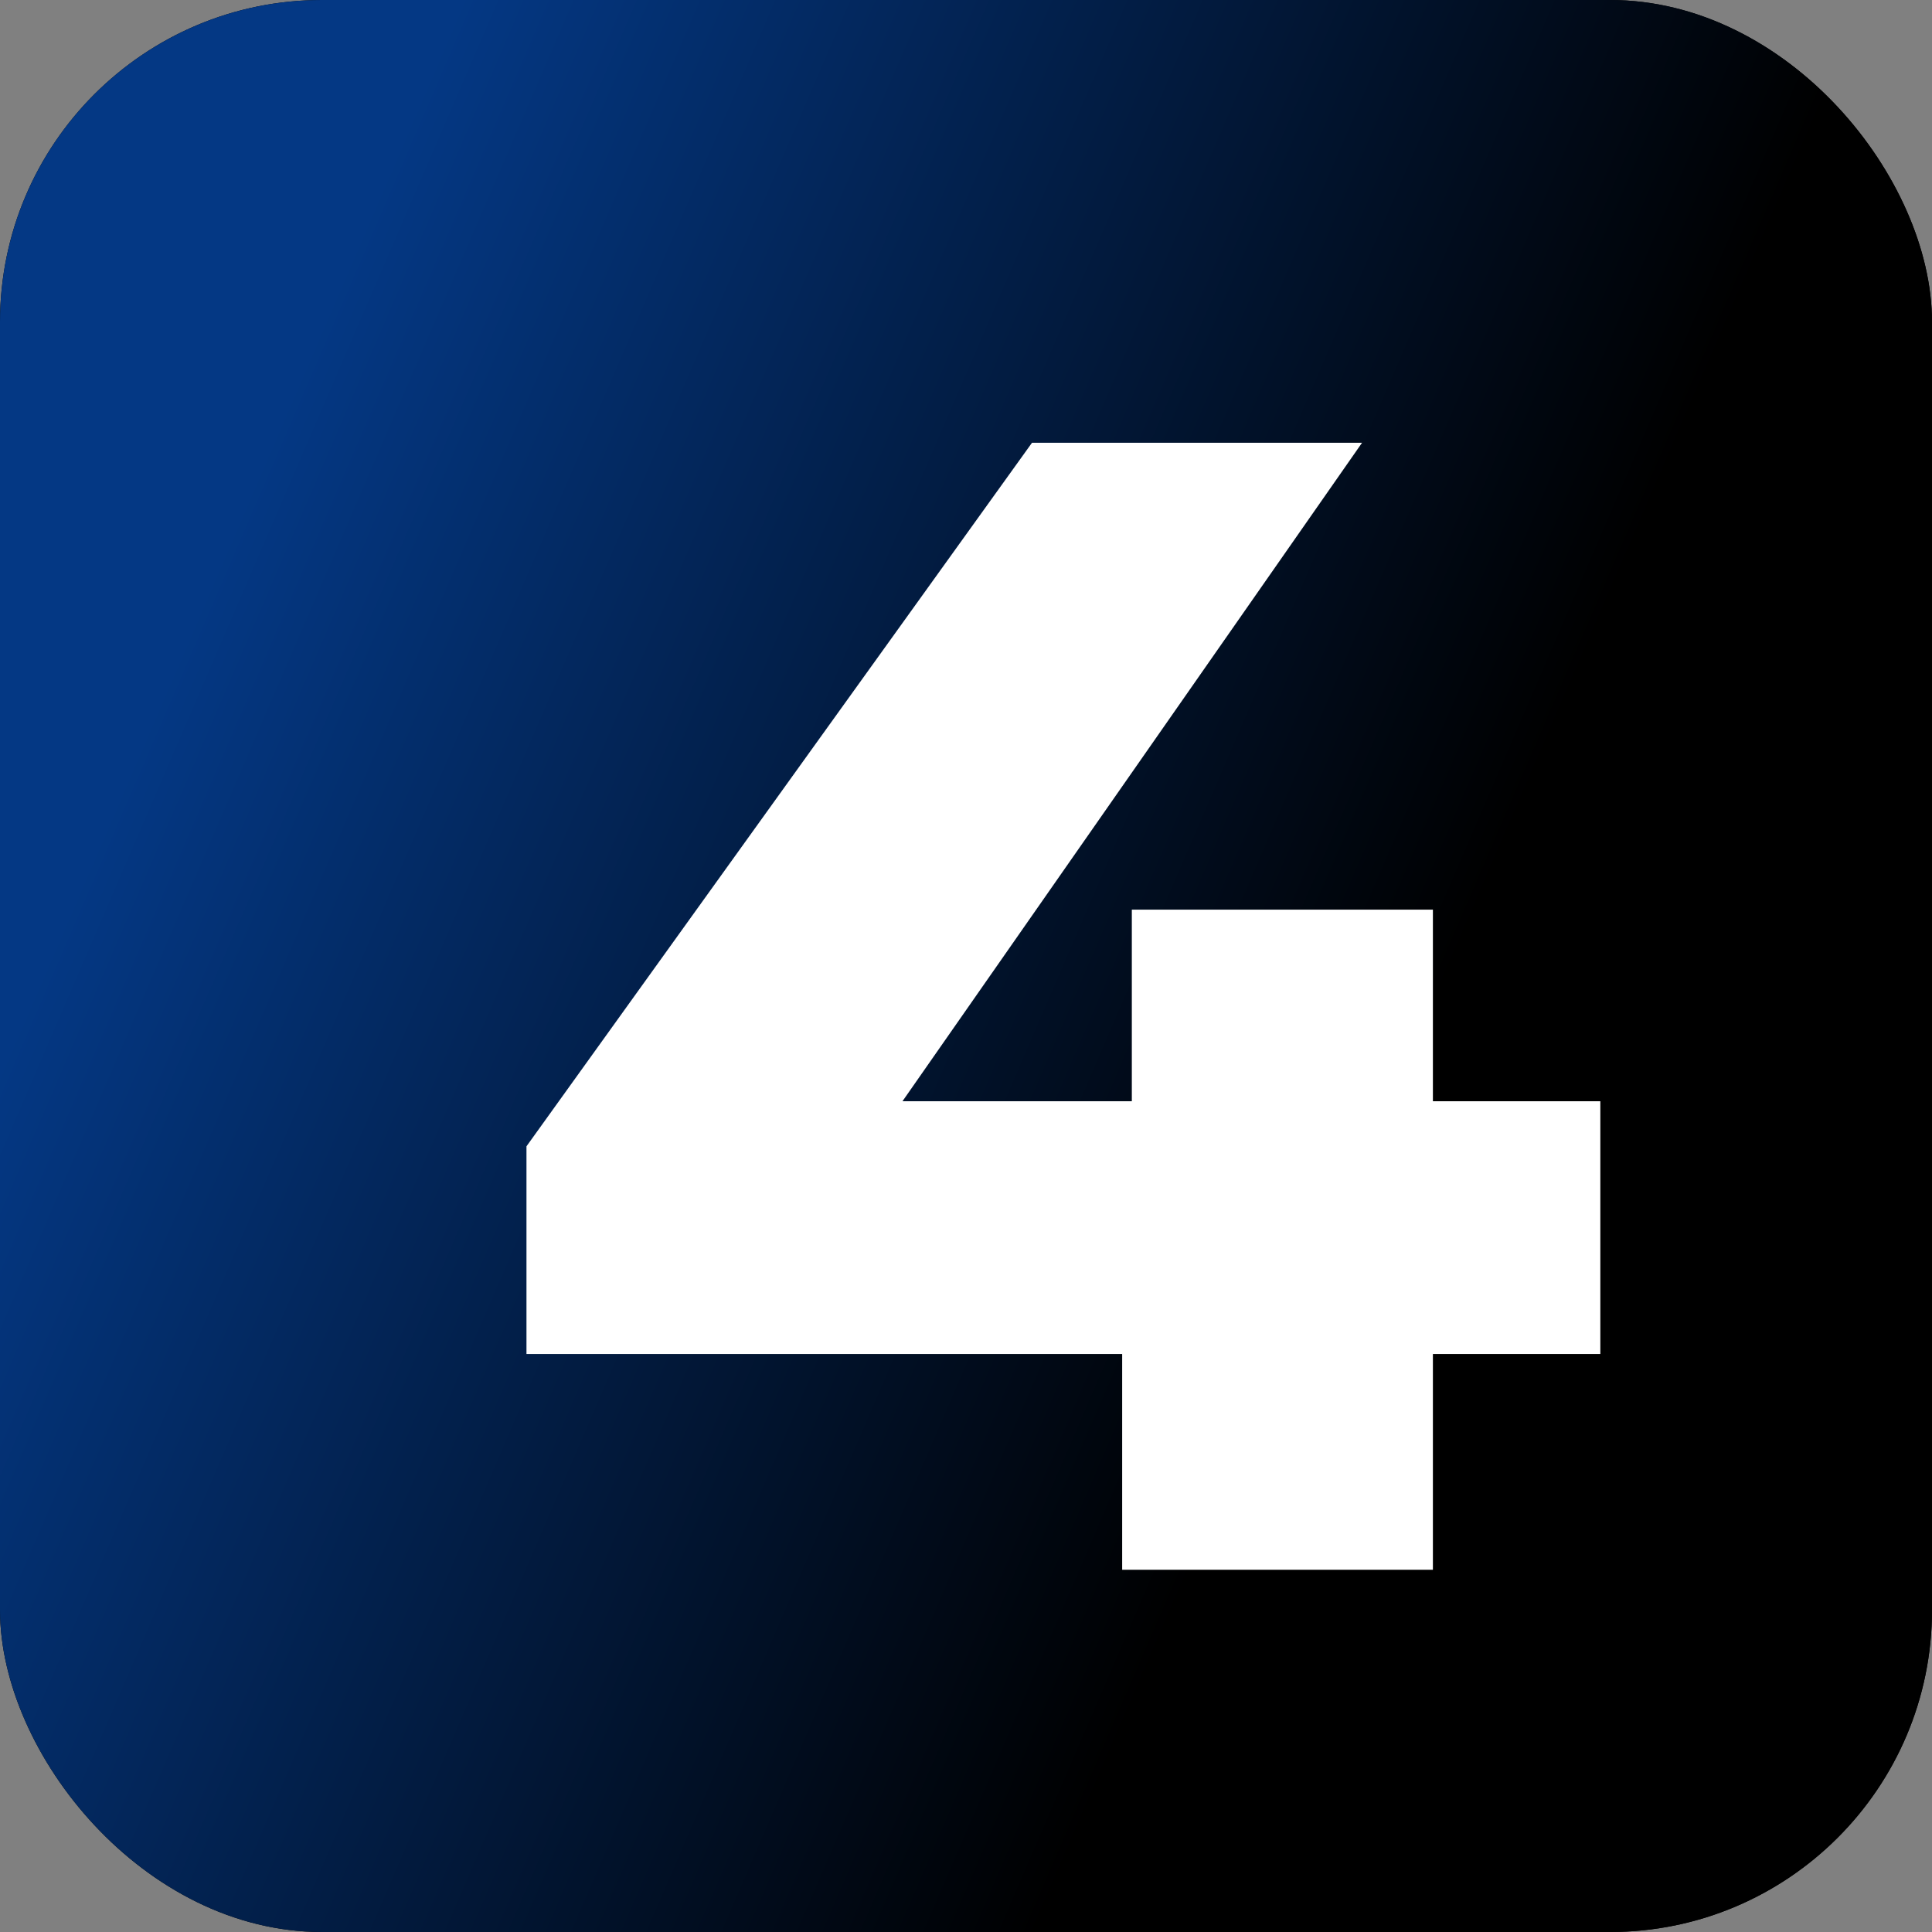 <svg width="48" height="48" viewBox="0 0 48 48" fill="none" xmlns="http://www.w3.org/2000/svg">
<rect x="0" y="0" width="48" height="48" fill="#808080" stroke="none"/>
<rect width="48" height="48" rx="8" fill="black"/>
<rect width="48" height="48" rx="8" fill="url(#paint0_linear_223_151)"/>
<path d="M13.08 33.64V28.48L25.64 11H33.84L21.64 28.48L17.88 27.36H39.76V33.64H13.08ZM27.88 39V33.64L28.12 27.36V22.6H35.6V39H27.88Z" fill="white"/>
<defs>
<linearGradient id="paint0_linear_223_151" x1="9.9" y1="3.6" x2="149.034" y2="63.626" gradientUnits="userSpaceOnUse">
<stop stop-color="#043884"/>
<stop offset="0.212"/>
<stop offset="0.452"/>
<stop offset="0.75"/>
<stop offset="1" stop-color="#666666"/>
</linearGradient>
</defs>
</svg>
